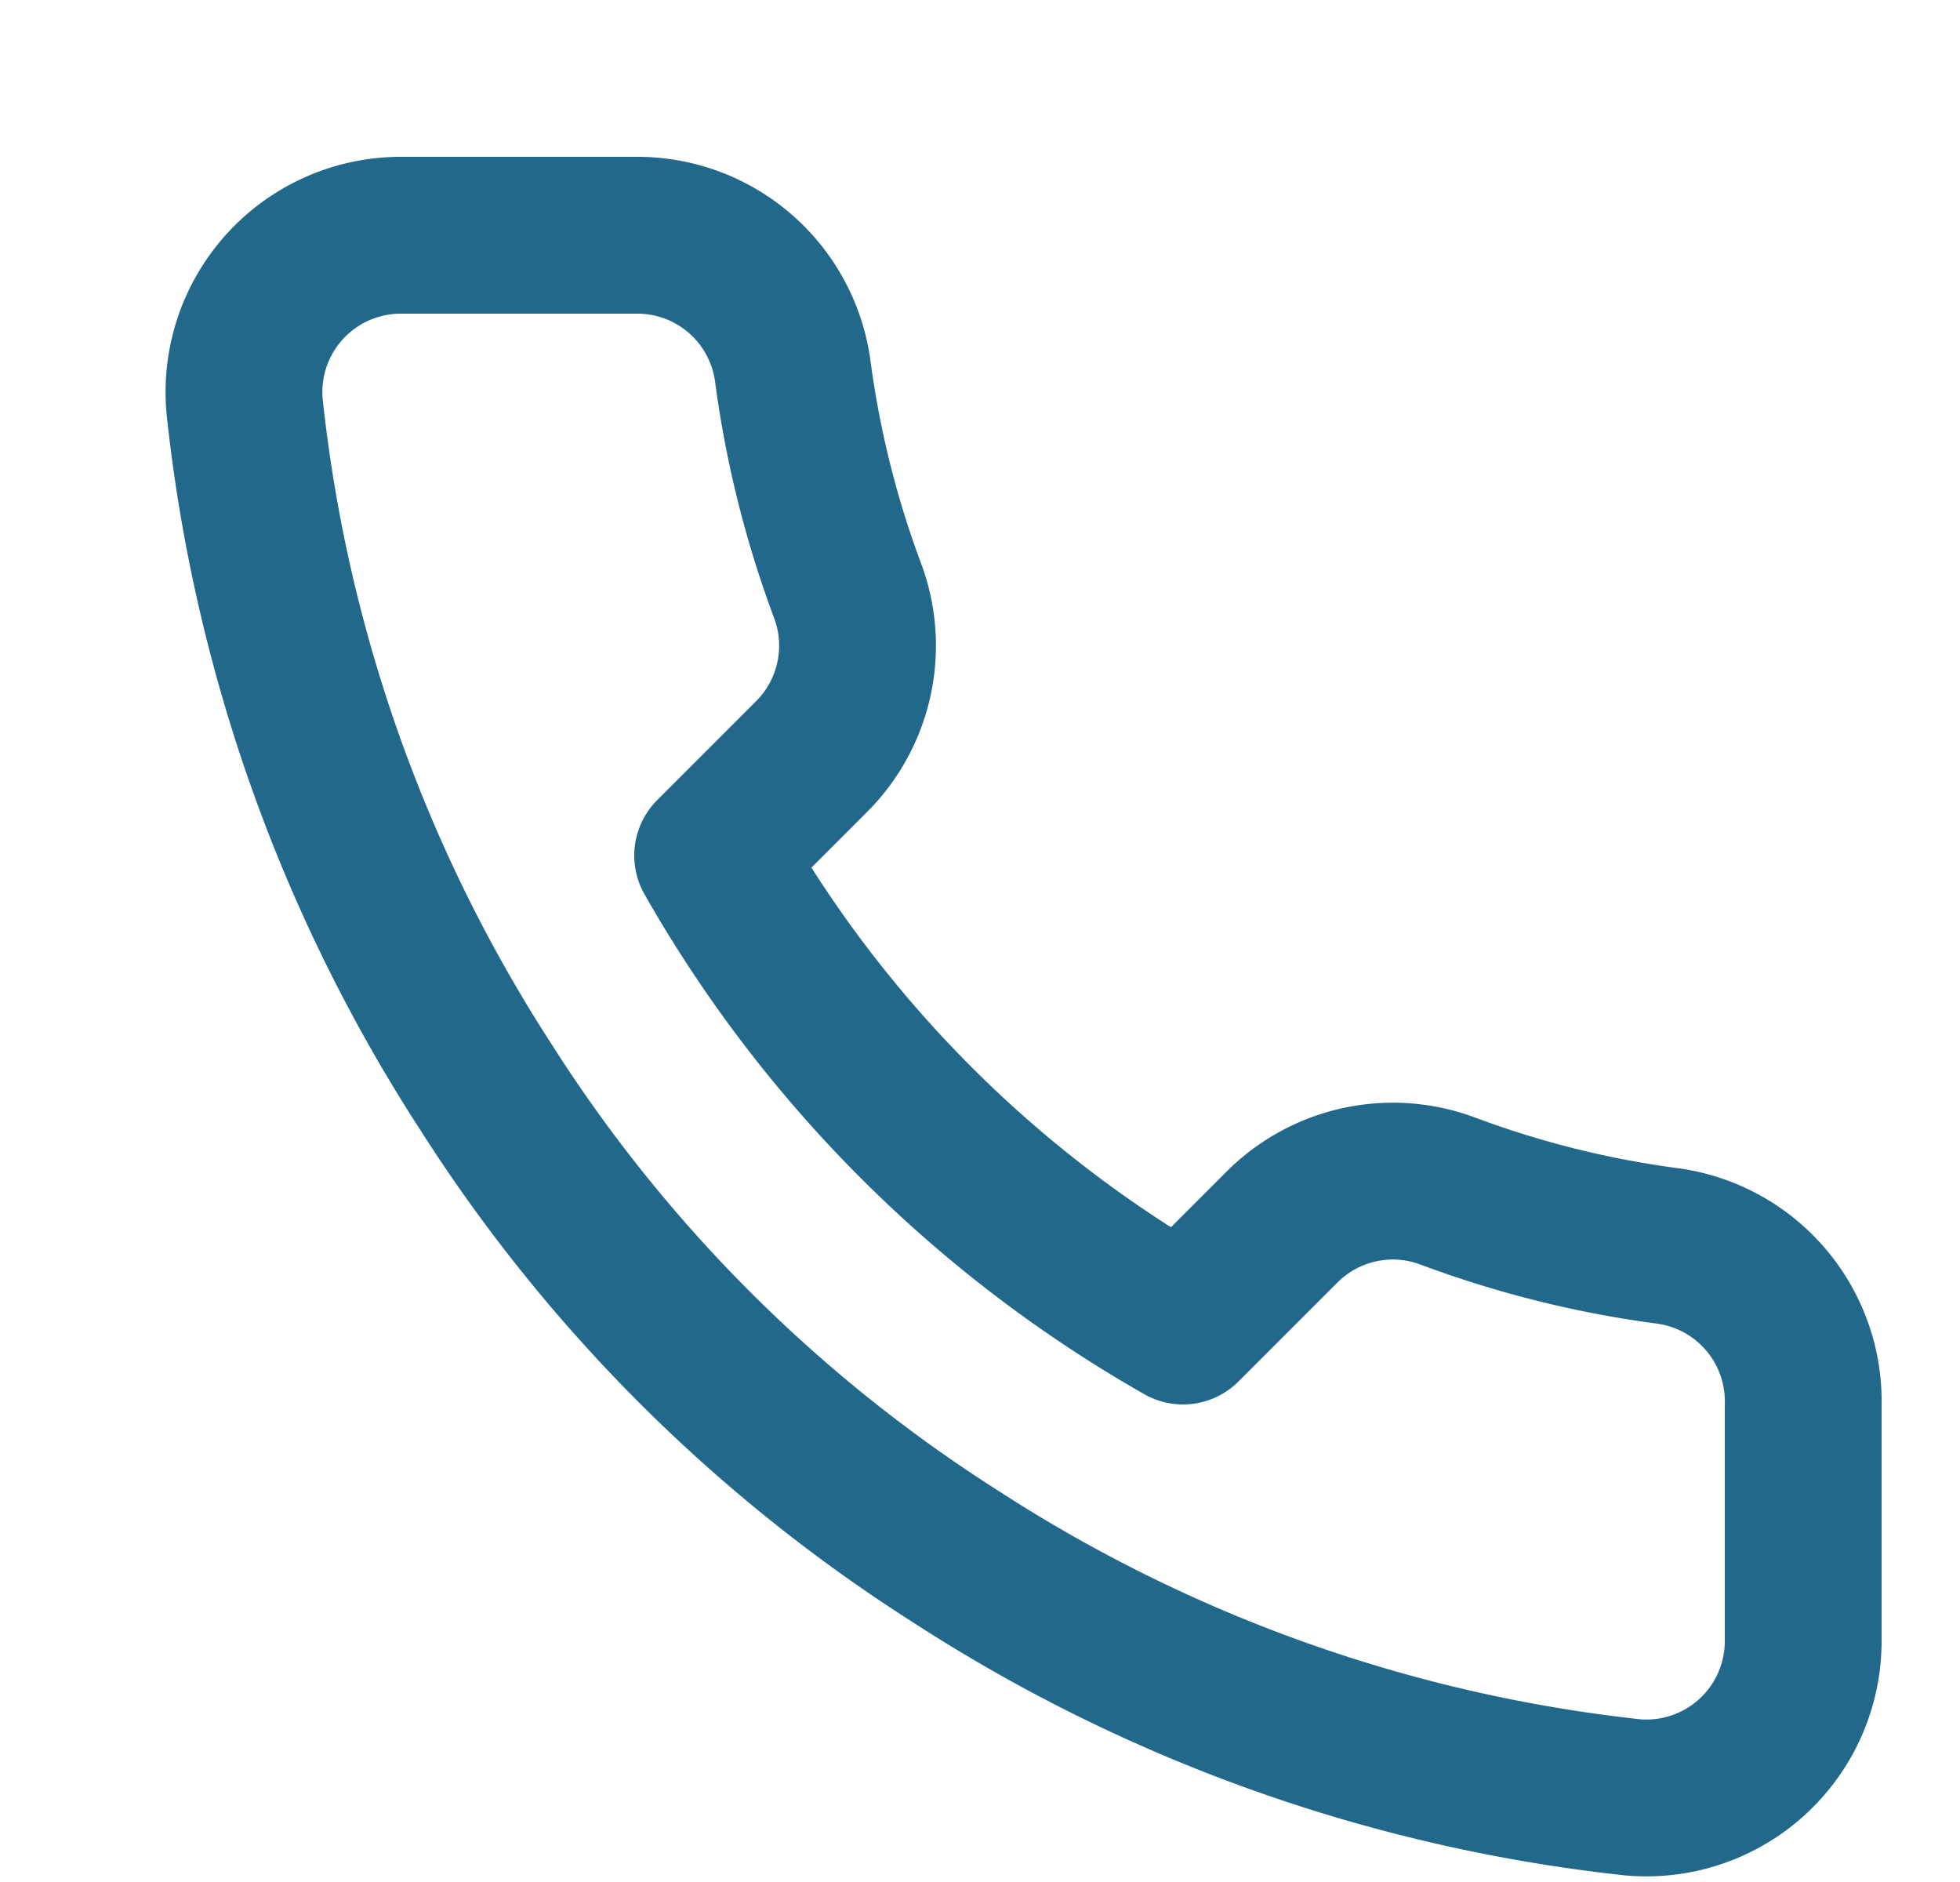 <svg xmlns="http://www.w3.org/2000/svg" width="25" height="24" fill="none" viewBox="0 0 25 24"><g clip-path="url(#a)"><path stroke="#22688B" stroke-linecap="round" stroke-linejoin="round" stroke-width="2" d="M23 17.92v3a2 2 0 0 1-2.18 2 19.8 19.8 0 0 1-8.63-3.07 19.5 19.5 0 0 1-6-6 19.8 19.8 0 0 1-3.07-8.67A2 2 0 0 1 5.11 3h3a2 2 0 0 1 2 1.72c.127.96.361 1.903.7 2.81a2 2 0 0 1-.45 2.11l-1.27 1.27a16 16 0 0 0 6 6l1.27-1.27a2 2 0 0 1 2.11-.45c.907.339 1.85.574 2.81.7A2 2 0 0 1 23 17.92"/></g><defs><clipPath id="a"><path fill="#fff" d="M.5 0h24v24H.5z"/></clipPath></defs></svg>